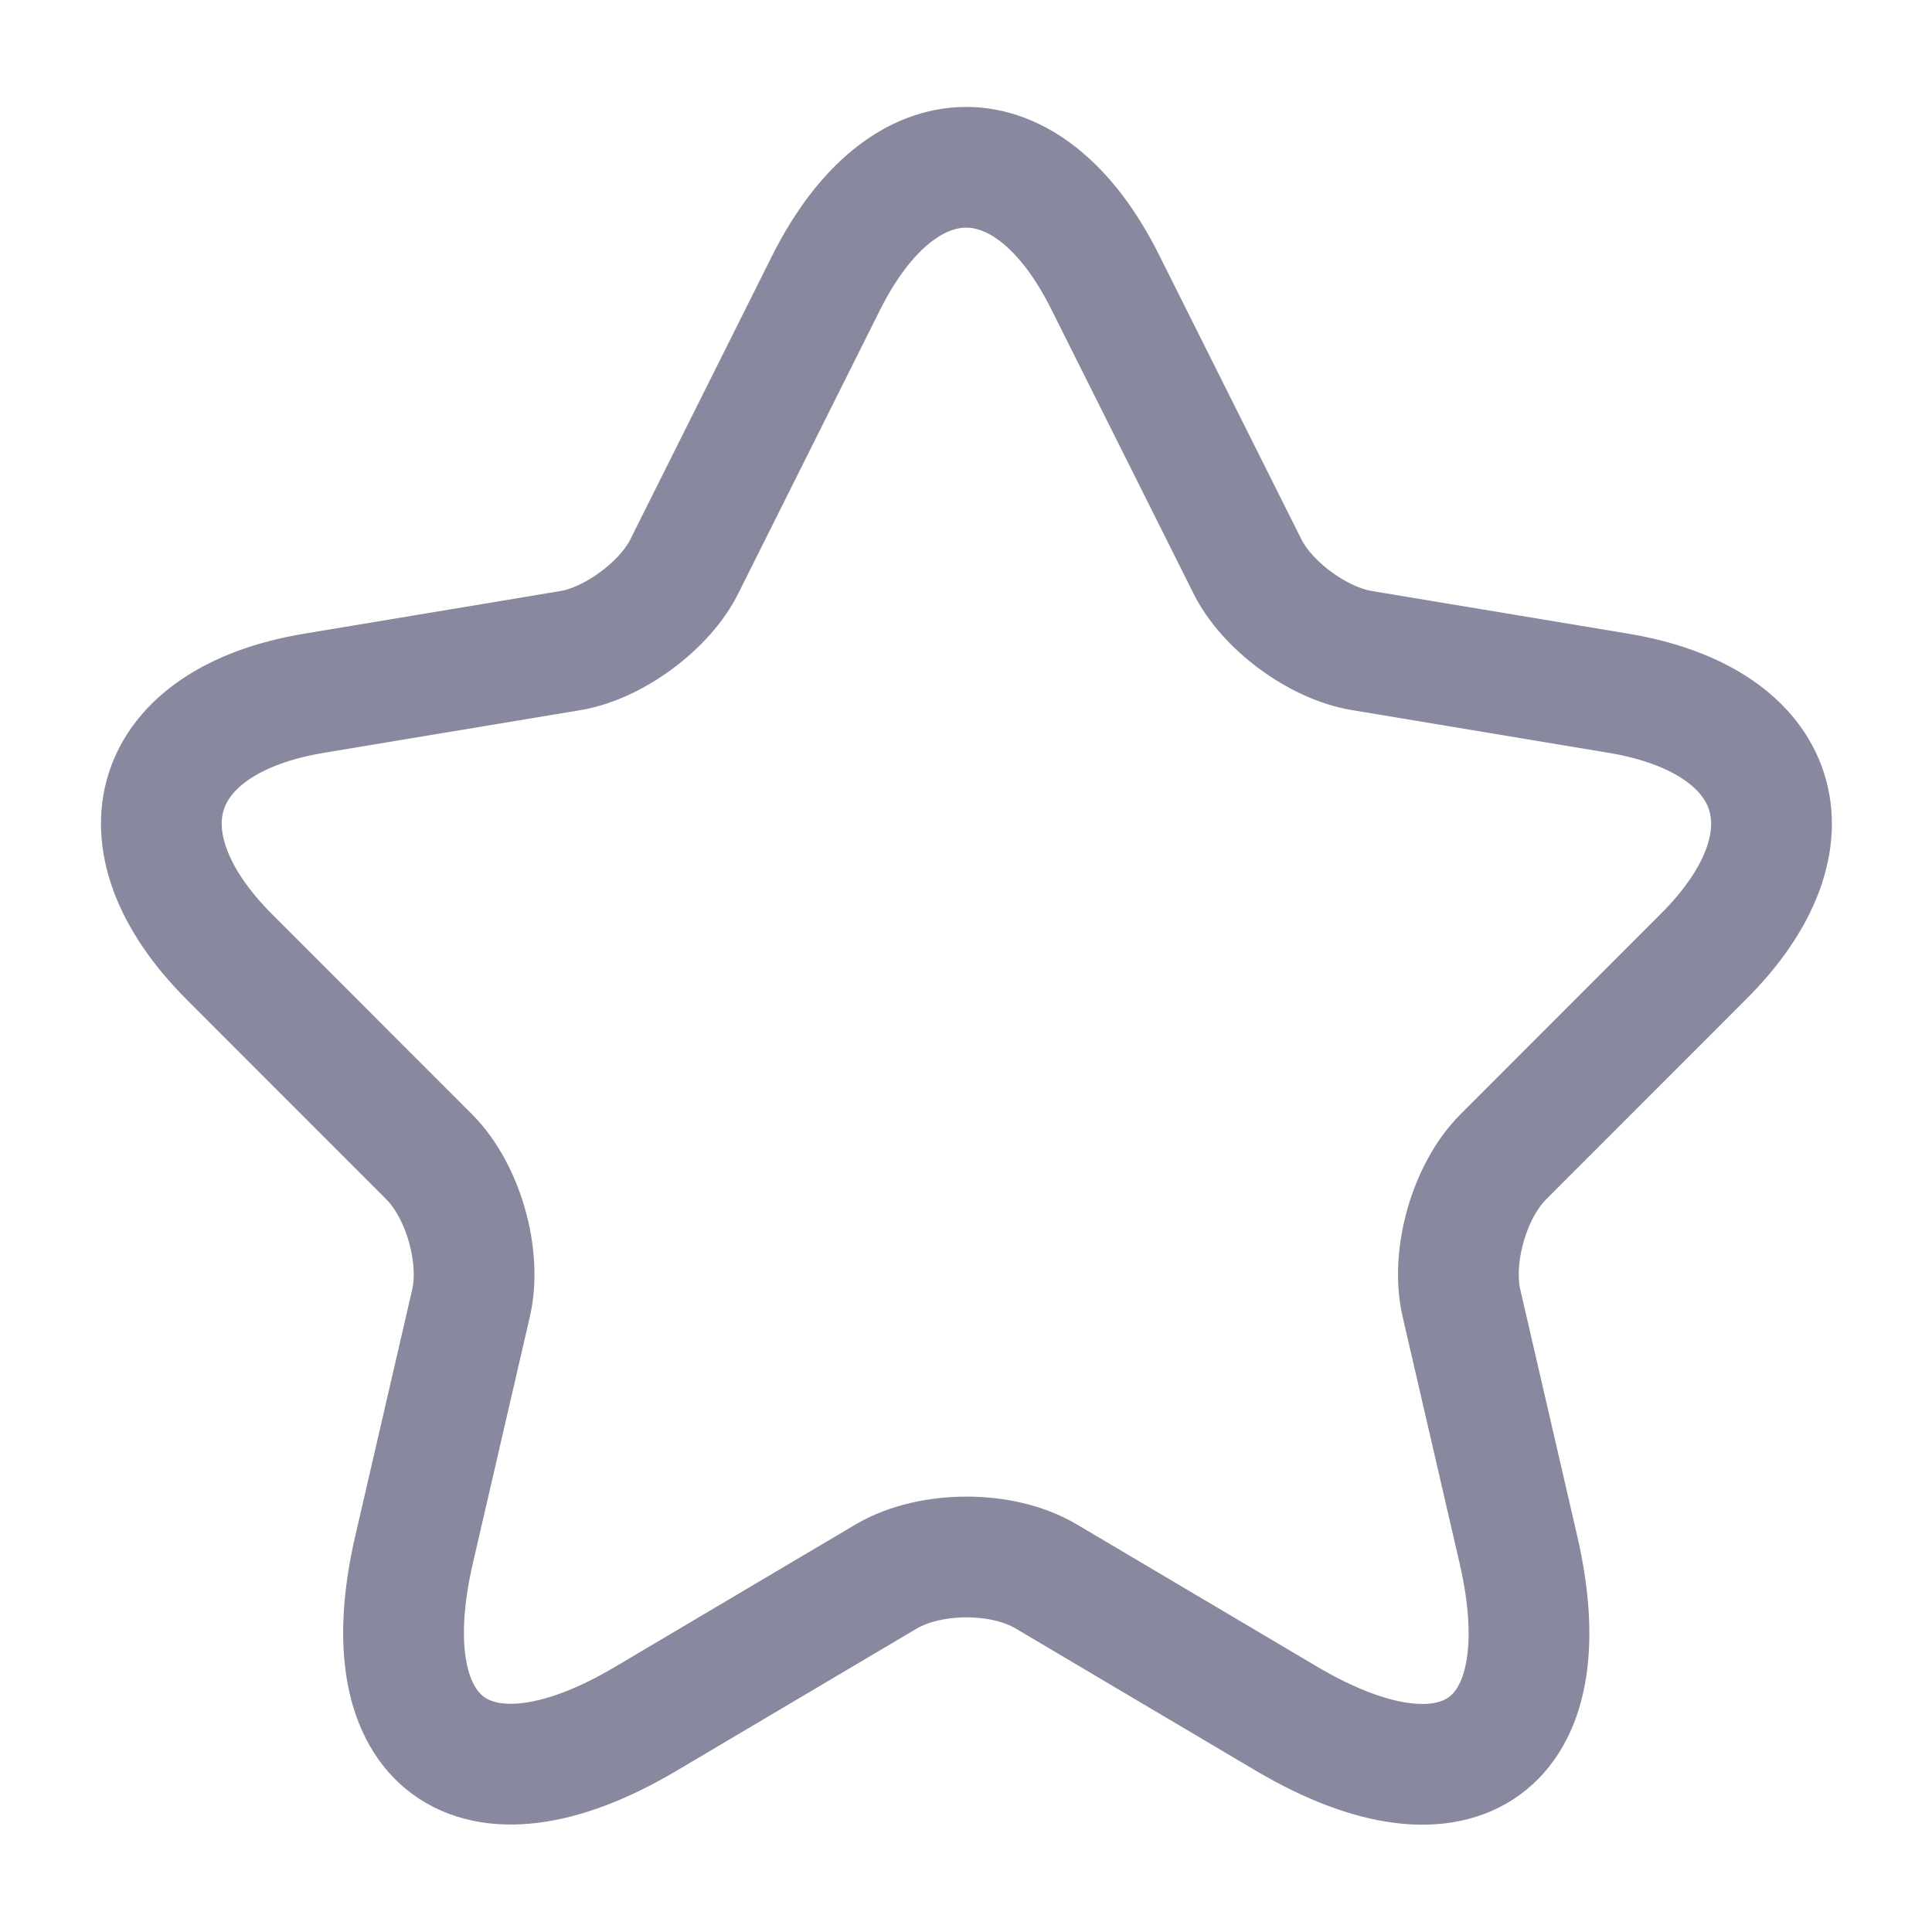 <svg width="16" height="16" viewBox="0 0 16 16" fill="none" xmlns="http://www.w3.org/2000/svg">
<path d="M9.155 2.341L10.329 4.687C10.489 5.014 10.915 5.327 11.275 5.387L13.402 5.741C14.762 5.967 15.082 6.954 14.102 7.927L12.449 9.581C12.169 9.861 12.015 10.401 12.102 10.787L12.575 12.834C12.949 14.454 12.089 15.081 10.655 14.234L8.662 13.054C8.302 12.841 7.709 12.841 7.342 13.054L5.349 14.234C3.922 15.081 3.055 14.447 3.429 12.834L3.902 10.787C3.989 10.401 3.835 9.861 3.555 9.581L1.902 7.927C0.929 6.954 1.242 5.967 2.602 5.741L4.729 5.387C5.082 5.327 5.509 5.014 5.669 4.687L6.842 2.341C7.482 1.067 8.522 1.067 9.155 2.341Z" stroke="#88899F" strokeWidth="1.2" strokeLinecap="round" strokeLinejoin="round"/>
</svg>
